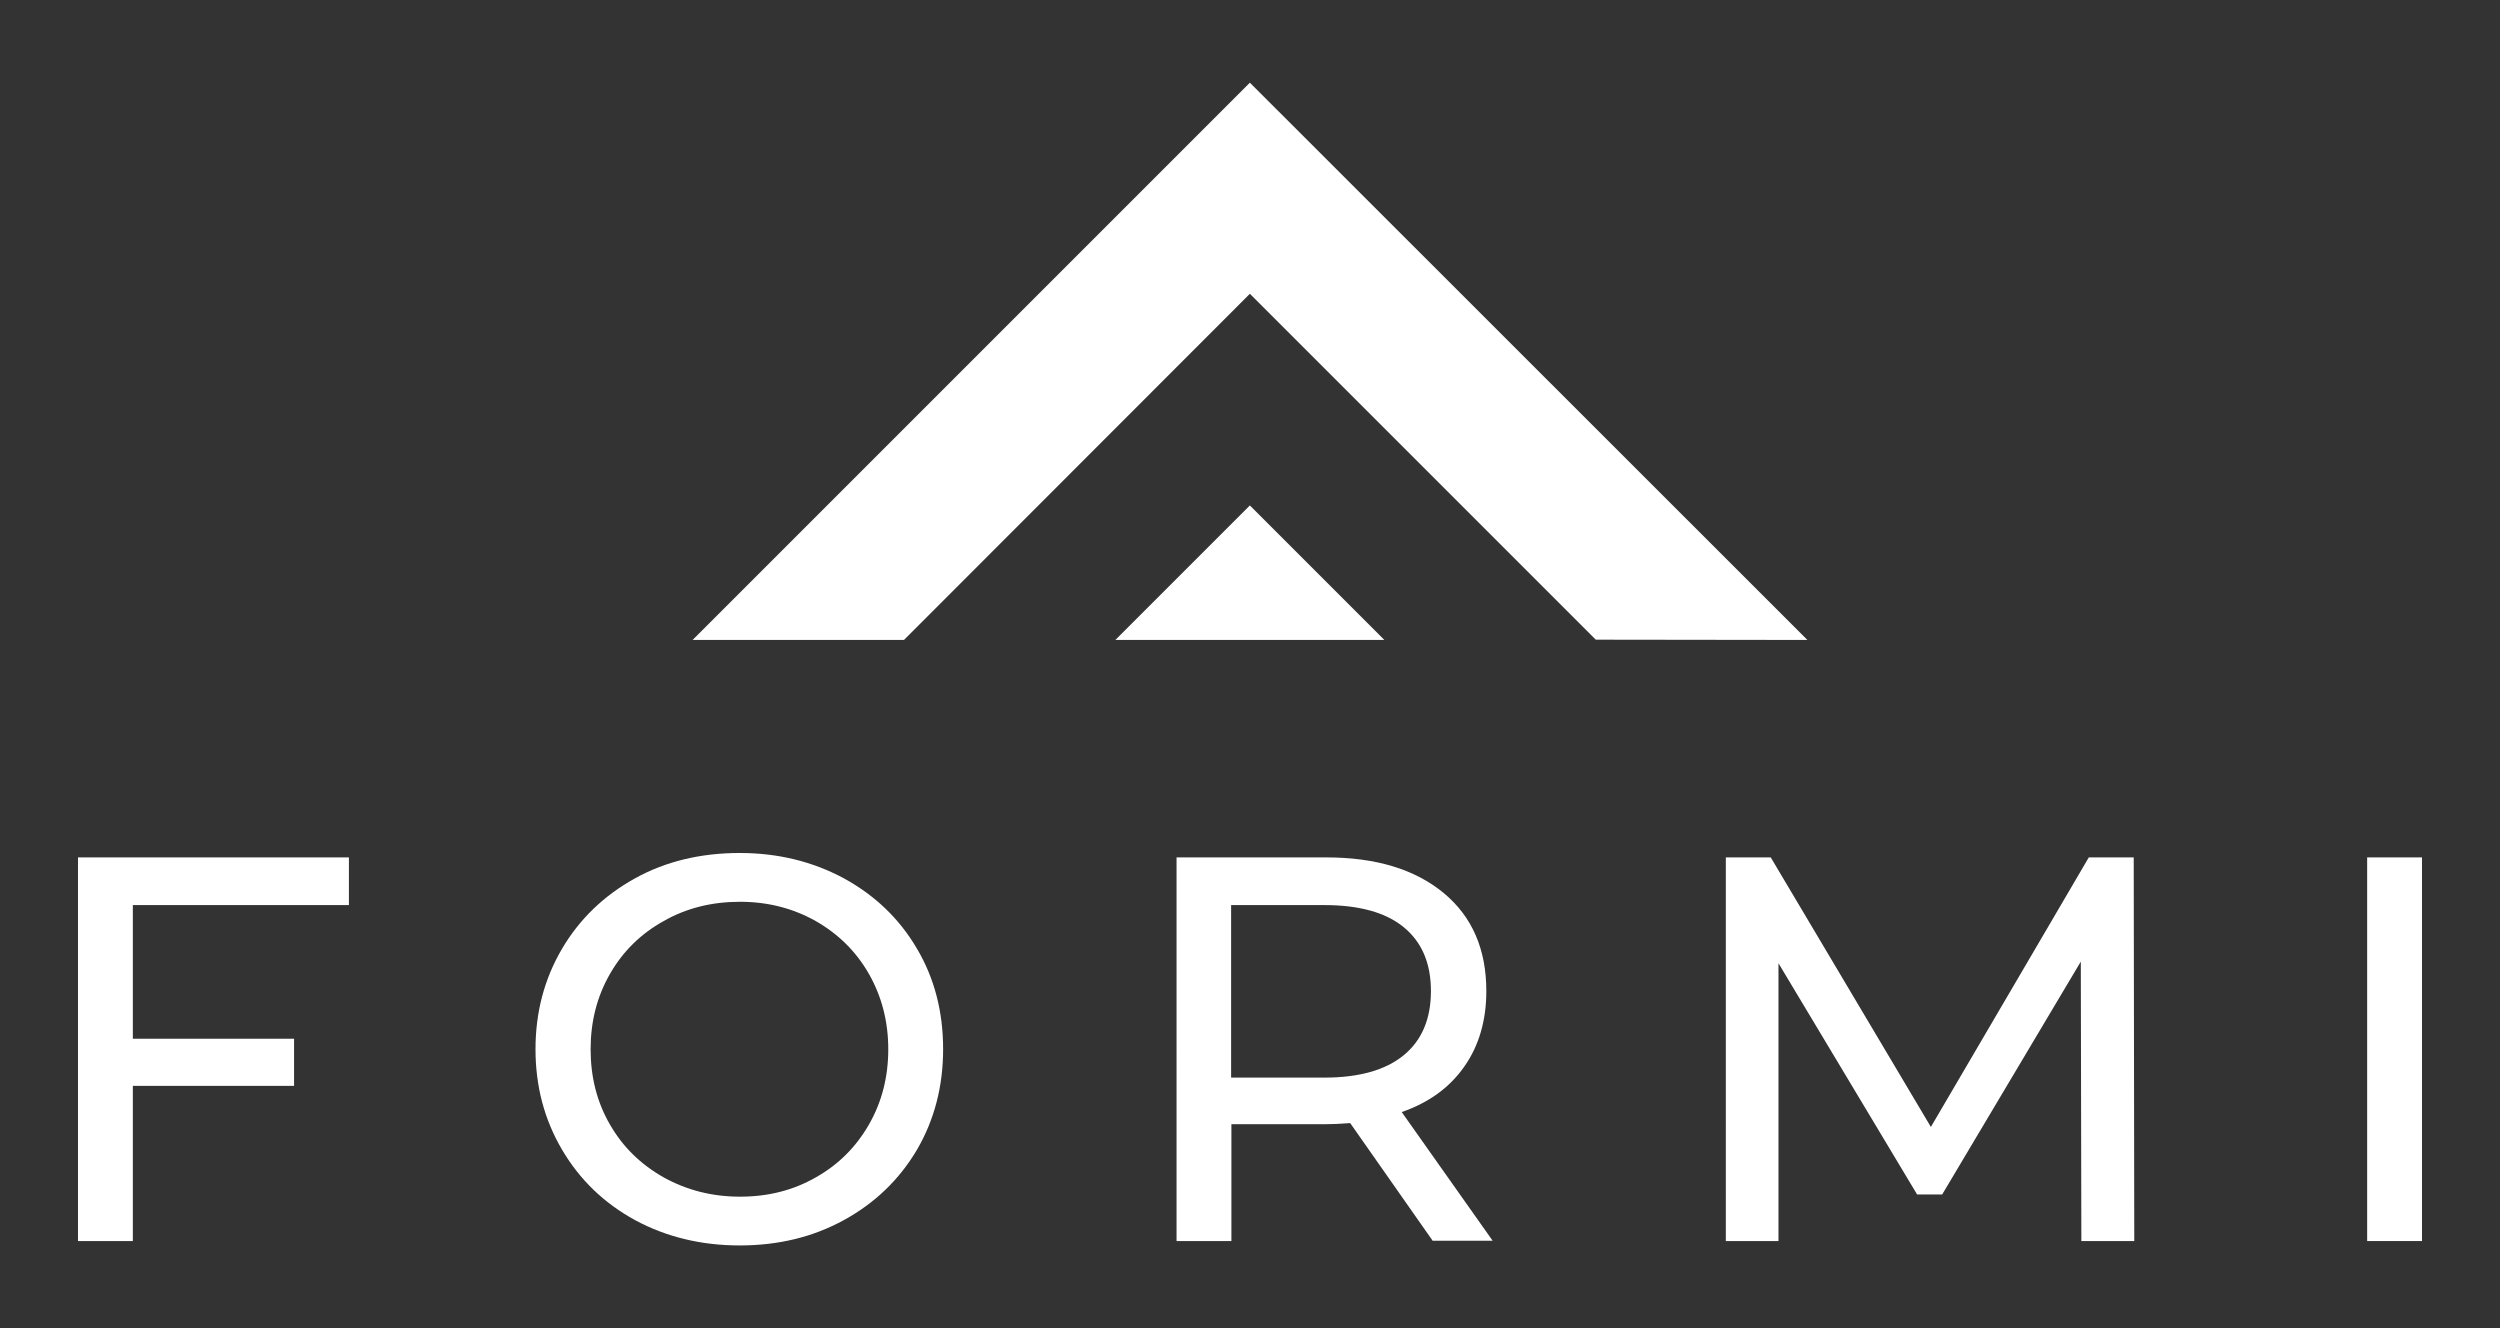 <?xml version="1.0" encoding="utf-8"?>
<!-- Generator: Adobe Illustrator 24.1.0, SVG Export Plug-In . SVG Version: 6.00 Build 0)  -->
<svg version="1.1" xmlns="http://www.w3.org/2000/svg" xmlns:xlink="http://www.w3.org/1999/xlink" x="0px" y="0px"
	 viewBox="0 0 907.1 481.9" style="enable-background:new 0 0 907.1 481.9;" xml:space="preserve">
<rect x="0" y="0" width="907.1" height="481.9" fill="#333333" stroke="none"/>
<style type="text/css">
	.st0{display:none;}
	.st1{display:inline;fill:#57B496;}
	.st2{fill:#FFFFFF;}
</style>
<g id="Background" class="st0">
	<rect class="st1" width="907.1" height="481.9"/>
</g>
<g id="Calque_1">
	<g>
		<g>
			<g>
				<path class="st2" d="M48.2,328.4v48.5h58.5V394H48.2v56.3H28.3V311.1h98.3v17.3H48.2z"/>
				<path class="st2" d="M230.4,442.7c-11.3-6.2-20.1-14.7-26.5-25.6c-6.4-10.9-9.6-23-9.6-36.4c0-13.4,3.2-25.5,9.6-36.4
					c6.4-10.9,15.3-19.4,26.5-25.6s23.9-9.2,38-9.2c13.9,0,26.5,3.1,37.8,9.2c11.3,6.2,20.1,14.6,26.5,25.5
					c6.4,10.8,9.5,23,9.5,36.5c0,13.5-3.2,25.7-9.5,36.5c-6.4,10.8-15.2,19.3-26.5,25.5c-11.3,6.2-23.9,9.2-37.8,9.2
					C254.4,451.9,241.7,448.8,230.4,442.7z M296,427.2c8.2-4.6,14.6-11,19.3-19.2c4.7-8.2,7-17.3,7-27.3c0-10.1-2.4-19.2-7-27.3
					c-4.7-8.2-11.1-14.5-19.3-19.2c-8.2-4.6-17.3-7-27.5-7s-19.5,2.3-27.7,7c-8.3,4.6-14.8,11-19.5,19.2c-4.7,8.2-7,17.3-7,27.3
					c0,10.1,2.3,19.2,7,27.3c4.7,8.2,11.2,14.5,19.5,19.2c8.3,4.6,17.5,7,27.7,7S287.8,431.9,296,427.2z"/>
				<path class="st2" d="M519.9,450.3l-30-42.8c-3.7,0.3-6.6,0.4-8.7,0.4h-34.4v42.4h-19.9V311.1h54.3c18,0,32.2,4.3,42.6,12.9
					c10.4,8.6,15.5,20.5,15.5,35.6c0,10.7-2.7,19.9-8,27.4c-5.3,7.6-12.9,13.1-22.7,16.5l33,46.7H519.9z M509.3,382.9
					c6.6-5.4,9.9-13.2,9.9-23.3c0-10.1-3.3-17.8-9.9-23.2c-6.6-5.4-16.3-8-28.8-8h-33.8V391h33.8C493.1,391,502.7,388.3,509.3,382.9
					z"/>
				<path class="st2" d="M755.2,450.3L755,348.9l-50.3,84.5h-9.1l-50.3-83.9v100.8h-19.1V311.1h16.3l58.1,97.8l57.3-97.8h16.3
					l0.2,139.2H755.2z"/>
				<path class="st2" d="M858.9,311.1h19.9v139.2h-19.9V311.1z"/>
			</g>
		</g>
		<polygon class="st2" points="655.8,232.2 579,232.1 453.5,106.6 328,232.2 251.3,232.2 453.5,30 		"/>
		<polygon class="st2" points="453.5,183.4 502.3,232.2 404.7,232.2 		"/>
	</g>
</g>
</svg>
